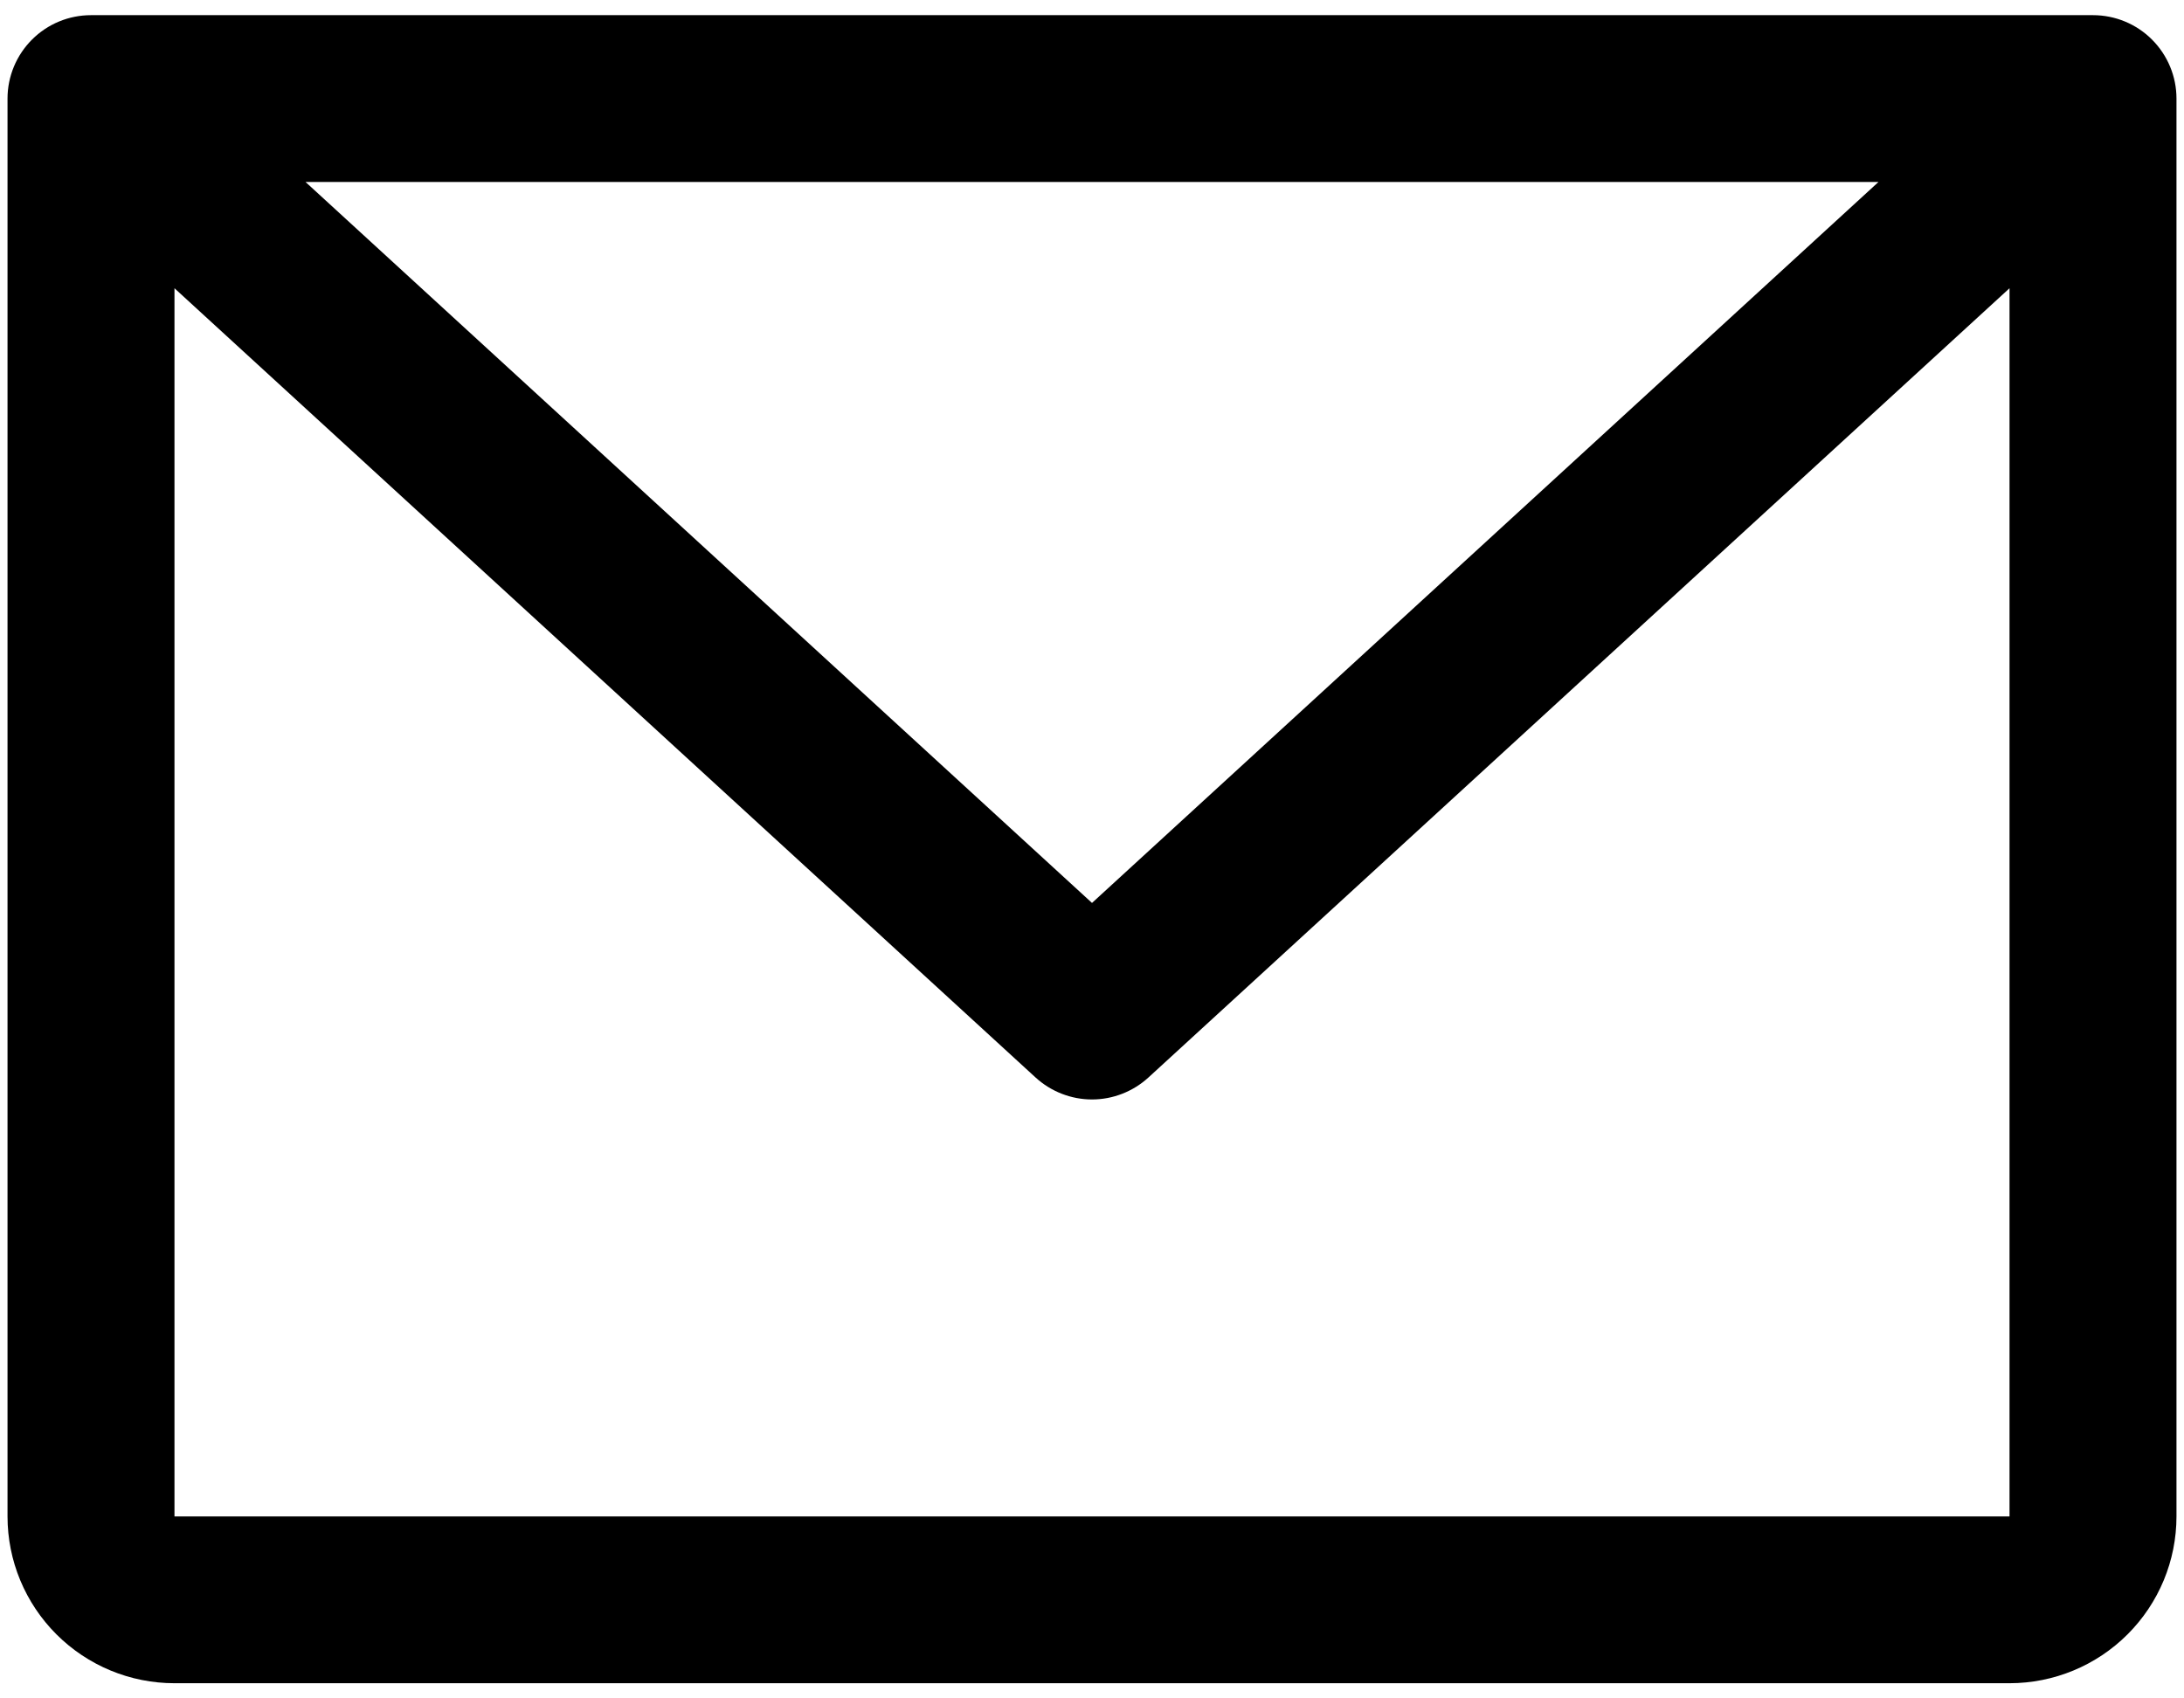 <svg width="18" height="14" viewBox="0 0 18 14" fill="none" xmlns="http://www.w3.org/2000/svg">
<path d="M17.25 0.125H0.75C0.568 0.125 0.393 0.197 0.264 0.326C0.135 0.455 0.062 0.63 0.062 0.812V12.5C0.062 12.865 0.207 13.214 0.465 13.472C0.723 13.73 1.073 13.875 1.438 13.875H16.562C16.927 13.875 17.277 13.73 17.535 13.472C17.793 13.214 17.938 12.865 17.938 12.5V0.812C17.938 0.63 17.865 0.455 17.736 0.326C17.607 0.197 17.432 0.125 17.25 0.125ZM15.482 1.5L9 7.443L2.518 1.5H15.482ZM16.562 12.5H1.438V2.376L8.535 8.882C8.662 8.998 8.828 9.063 9 9.063C9.172 9.063 9.338 8.998 9.465 8.882L16.562 2.376V12.5Z" fill="black"/>
</svg>
